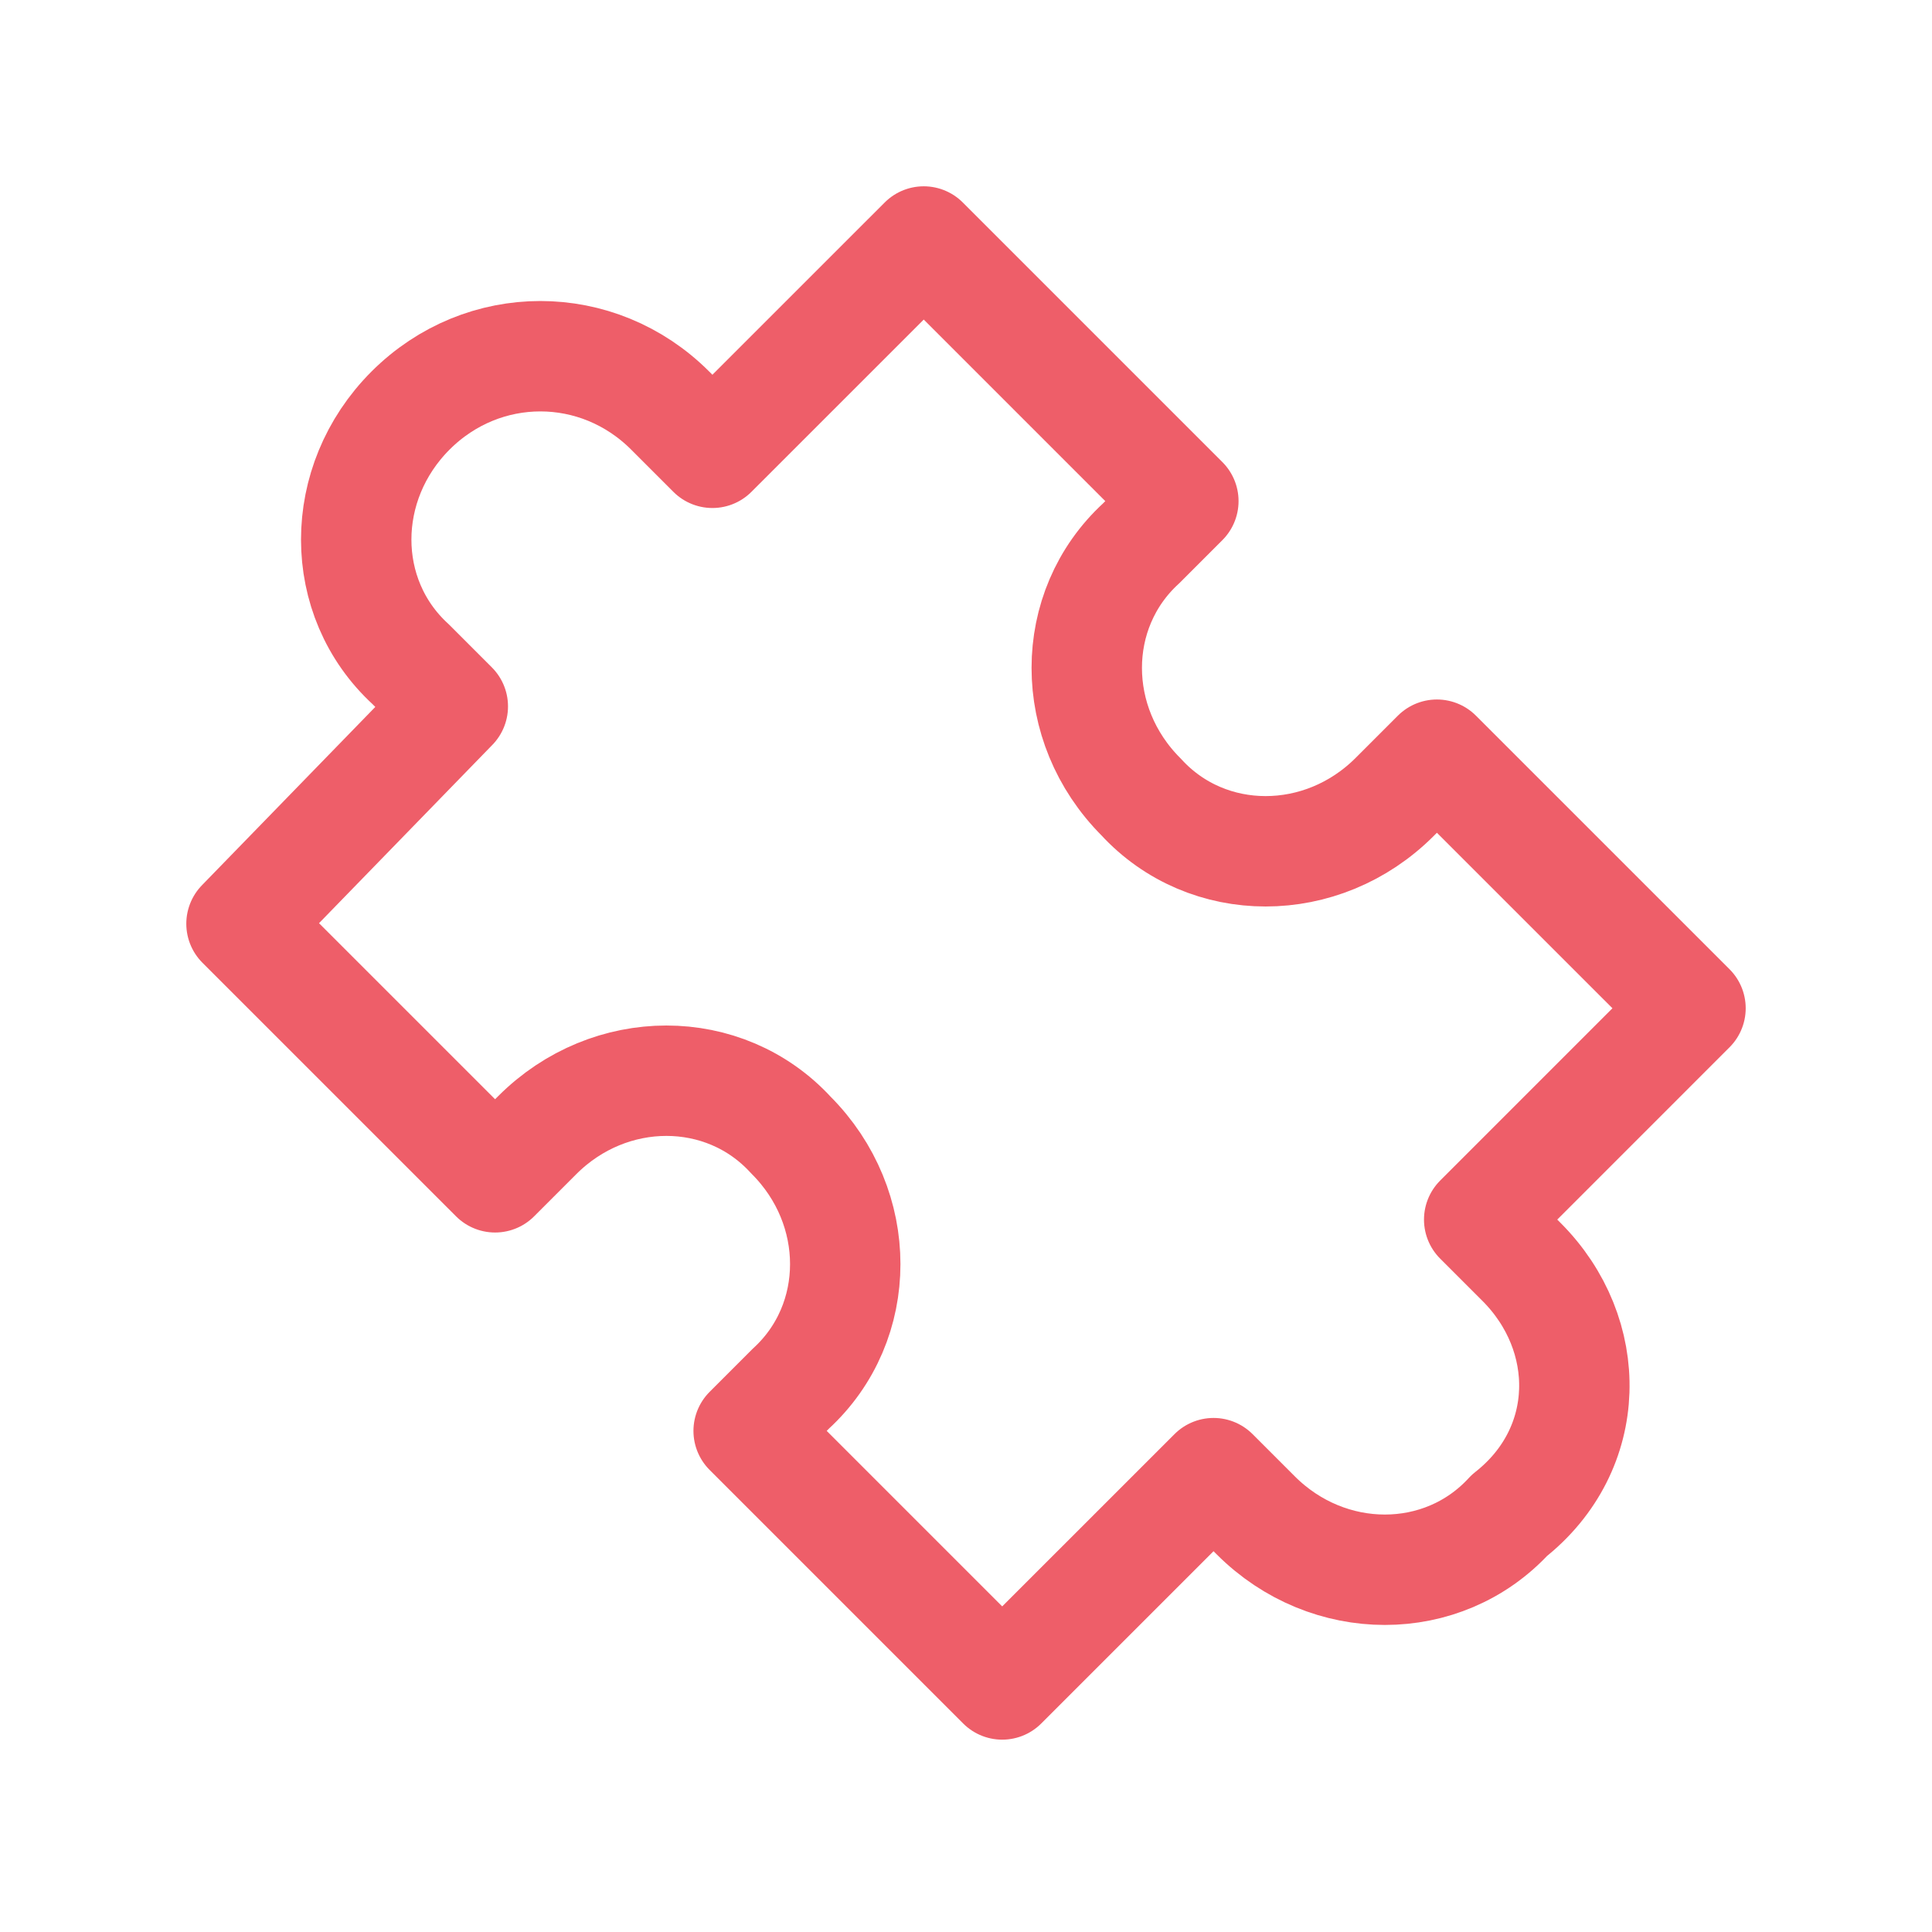 <svg xmlns="http://www.w3.org/2000/svg" width="70" height="70" viewBox="0 0 70 70" fill="none"><path d="M55.125 45.719L53.594 44.188L61.25 36.531L52.062 27.344L50.531 28.875C47.906 31.5 43.75 31.5 41.344 28.875C38.719 26.25 38.719 22.094 41.344 19.688L42.875 18.156L33.469 8.75L25.812 16.406L24.281 14.875C21.656 12.25 17.5 12.25 14.875 14.875C12.25 17.5 12.25 21.656 14.875 24.062L16.406 25.594L8.75 33.469L17.938 42.656L19.469 41.125C22.094 38.5 26.25 38.5 28.656 41.125C31.281 43.75 31.281 47.906 28.656 50.312L27.125 51.844L36.312 61.031L43.969 53.375L45.5 54.906C48.125 57.531 52.281 57.531 54.688 54.906C57.75 52.5 57.75 48.344 55.125 45.719Z" stroke="#EE5E69" stroke-width="4" stroke-miterlimit="10" stroke-linecap="round" stroke-linejoin="round"></path></svg>